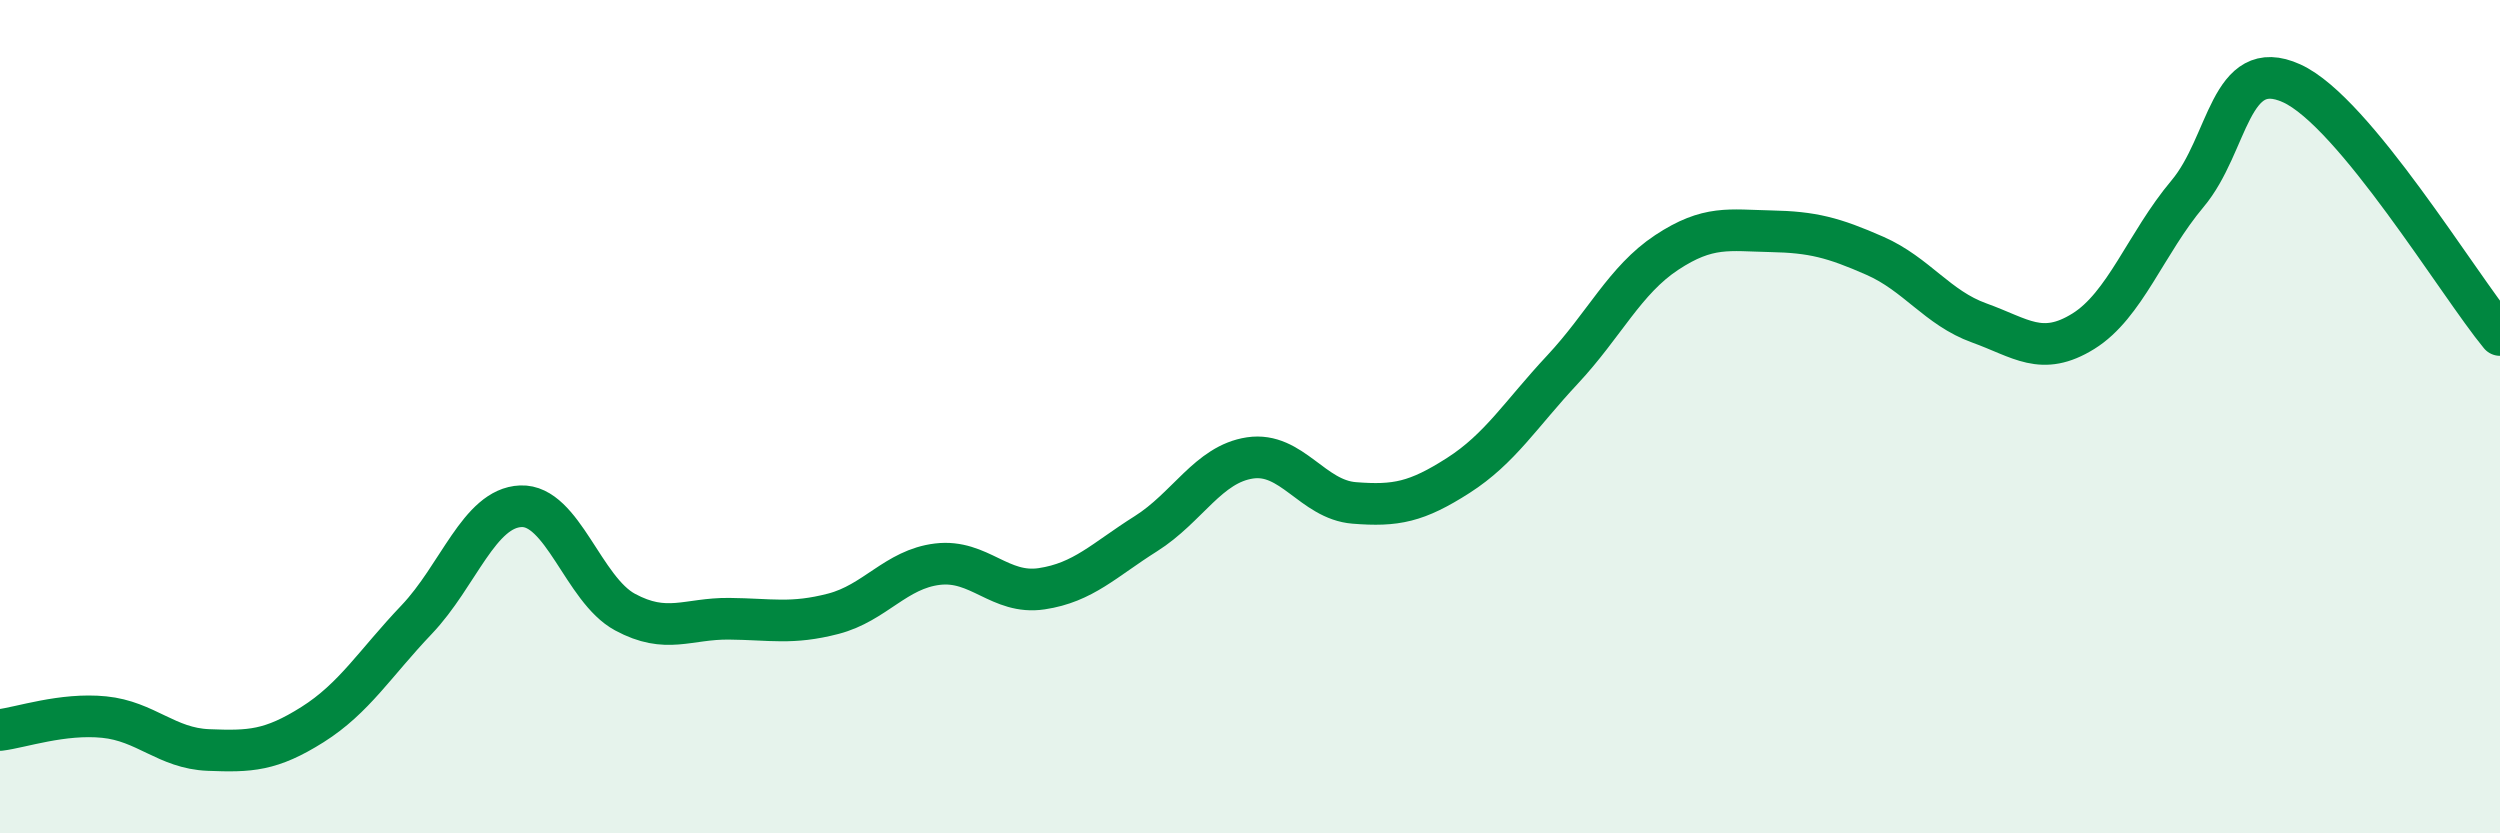 
    <svg width="60" height="20" viewBox="0 0 60 20" xmlns="http://www.w3.org/2000/svg">
      <path
        d="M 0,17.52 C 0.5,17.46 1.5,17.11 2.5,17.21 C 3.5,17.31 4,17.96 5,18 C 6,18.04 6.5,18.02 7.5,17.39 C 8.5,16.76 9,15.92 10,14.87 C 11,13.82 11.5,12.19 12.5,12.15 C 13.5,12.11 14,14.15 15,14.69 C 16,15.23 16.5,14.84 17.5,14.85 C 18.5,14.86 19,14.99 20,14.73 C 21,14.47 21.5,13.66 22.5,13.54 C 23.5,13.42 24,14.28 25,14.13 C 26,13.98 26.5,13.44 27.5,12.81 C 28.5,12.18 29,11.14 30,10.99 C 31,10.84 31.5,11.99 32.5,12.07 C 33.5,12.15 34,12.05 35,11.41 C 36,10.77 36.5,9.94 37.5,8.87 C 38.5,7.8 39,6.72 40,6.06 C 41,5.4 41.5,5.53 42.5,5.55 C 43.5,5.57 44,5.7 45,6.14 C 46,6.58 46.5,7.39 47.5,7.75 C 48.5,8.11 49,8.57 50,7.95 C 51,7.33 51.5,5.84 52.5,4.65 C 53.5,3.46 53.5,1.32 55,2 C 56.5,2.68 59,6.83 60,8.04L60 20L0 20Z"
        fill="#008740"
        opacity="0.1"
        stroke-linecap="round"
        stroke-linejoin="round"
      />
      <path
        d="M 0,17.52 C 0.5,17.46 1.5,17.11 2.5,17.21 C 3.5,17.31 4,17.96 5,18 C 6,18.04 6.5,18.02 7.5,17.39 C 8.5,16.76 9,15.92 10,14.87 C 11,13.82 11.5,12.19 12.5,12.15 C 13.5,12.11 14,14.15 15,14.69 C 16,15.23 16.5,14.84 17.5,14.85 C 18.5,14.86 19,14.99 20,14.73 C 21,14.47 21.5,13.66 22.5,13.54 C 23.5,13.42 24,14.28 25,14.13 C 26,13.98 26.5,13.44 27.5,12.81 C 28.5,12.18 29,11.14 30,10.99 C 31,10.84 31.5,11.99 32.5,12.07 C 33.5,12.15 34,12.05 35,11.41 C 36,10.77 36.5,9.94 37.5,8.87 C 38.5,7.8 39,6.72 40,6.06 C 41,5.4 41.5,5.53 42.5,5.55 C 43.5,5.57 44,5.7 45,6.14 C 46,6.58 46.5,7.39 47.5,7.75 C 48.5,8.11 49,8.57 50,7.95 C 51,7.33 51.5,5.84 52.5,4.65 C 53.5,3.46 53.5,1.32 55,2 C 56.5,2.68 59,6.83 60,8.04"
        stroke="#008740"
        stroke-width="1"
        fill="none"
        stroke-linecap="round"
        stroke-linejoin="round"
      />
    </svg>
  